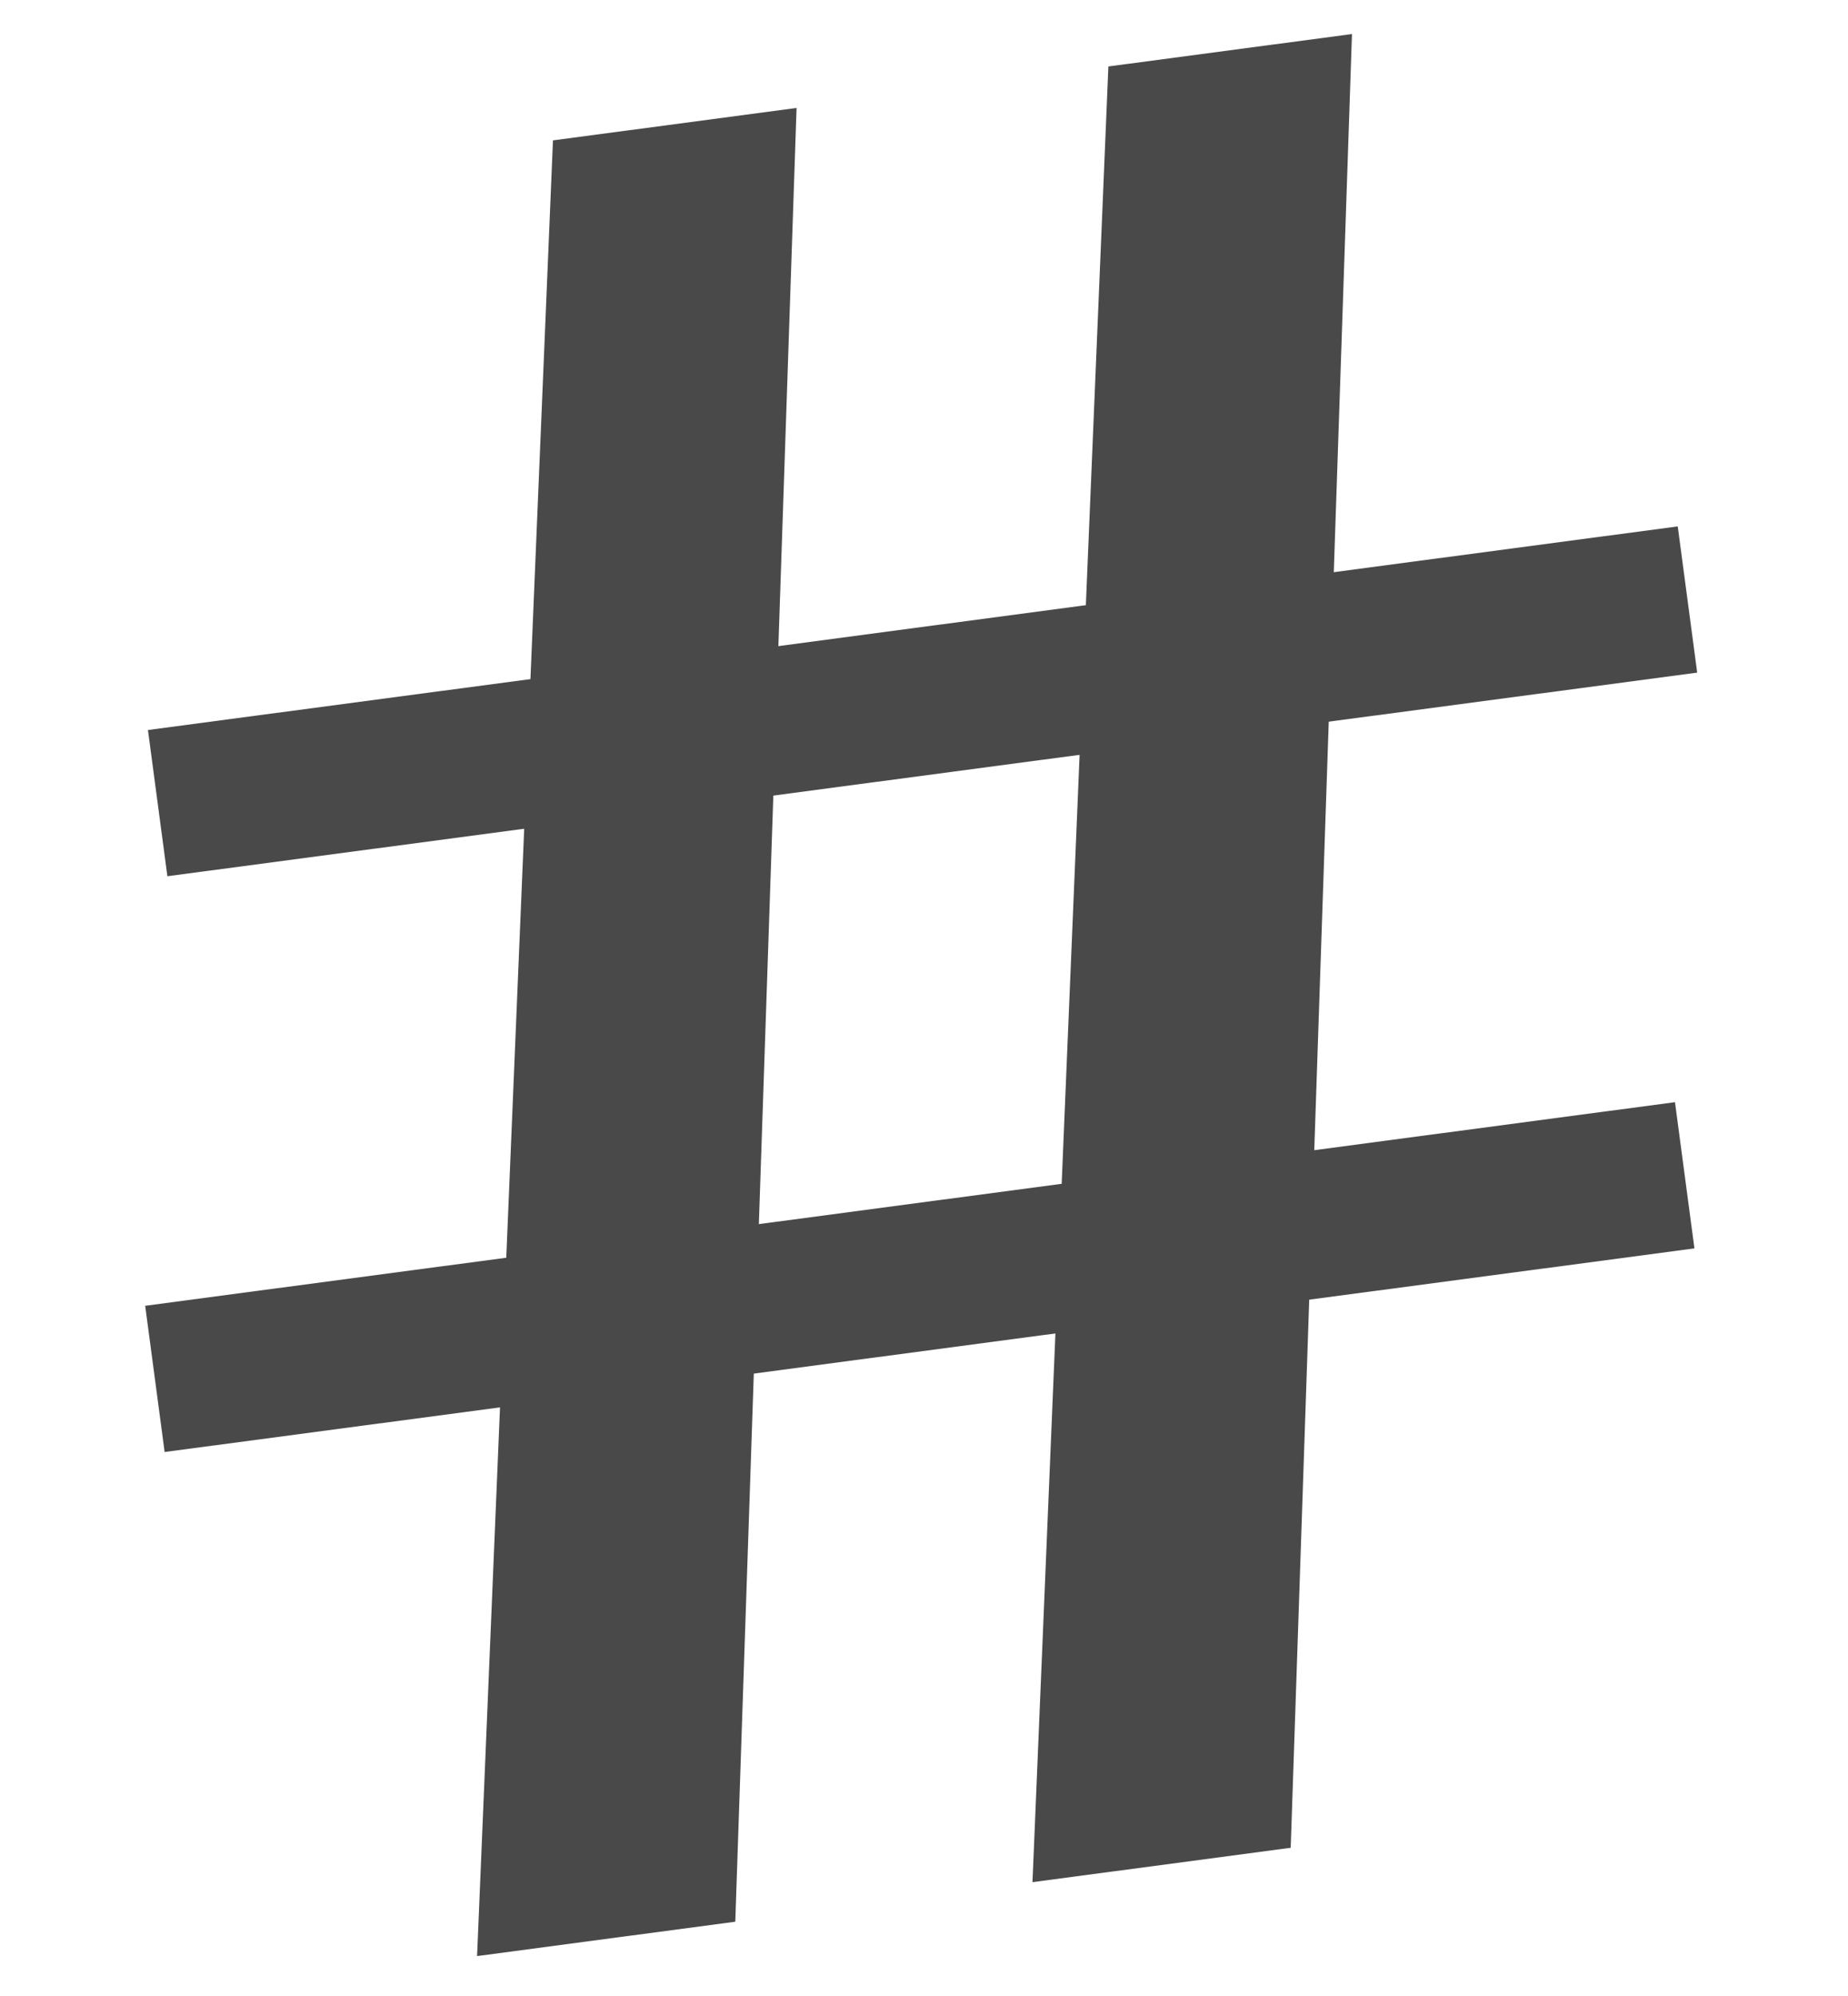 <?xml version="1.0" encoding="UTF-8"?> <svg xmlns="http://www.w3.org/2000/svg" width="188" height="203" viewBox="0 0 188 203" fill="none"><path d="M81.036 10.978L56.254 14.275L48.534 198.905L74.802 195.411L81.036 10.978Z" fill="#494949"></path><path d="M137.538 3.462L112.757 6.758L105.036 191.389L131.305 187.894L137.538 3.462Z" fill="#494949"></path><rect x="15.051" y="74.232" width="157" height="15" transform="rotate(-7.578 15.051 74.232)" fill="#494949"></rect><rect x="14.77" y="132.78" width="157" height="15" transform="rotate(-7.578 14.77 132.78)" fill="#494949"></rect></svg> 